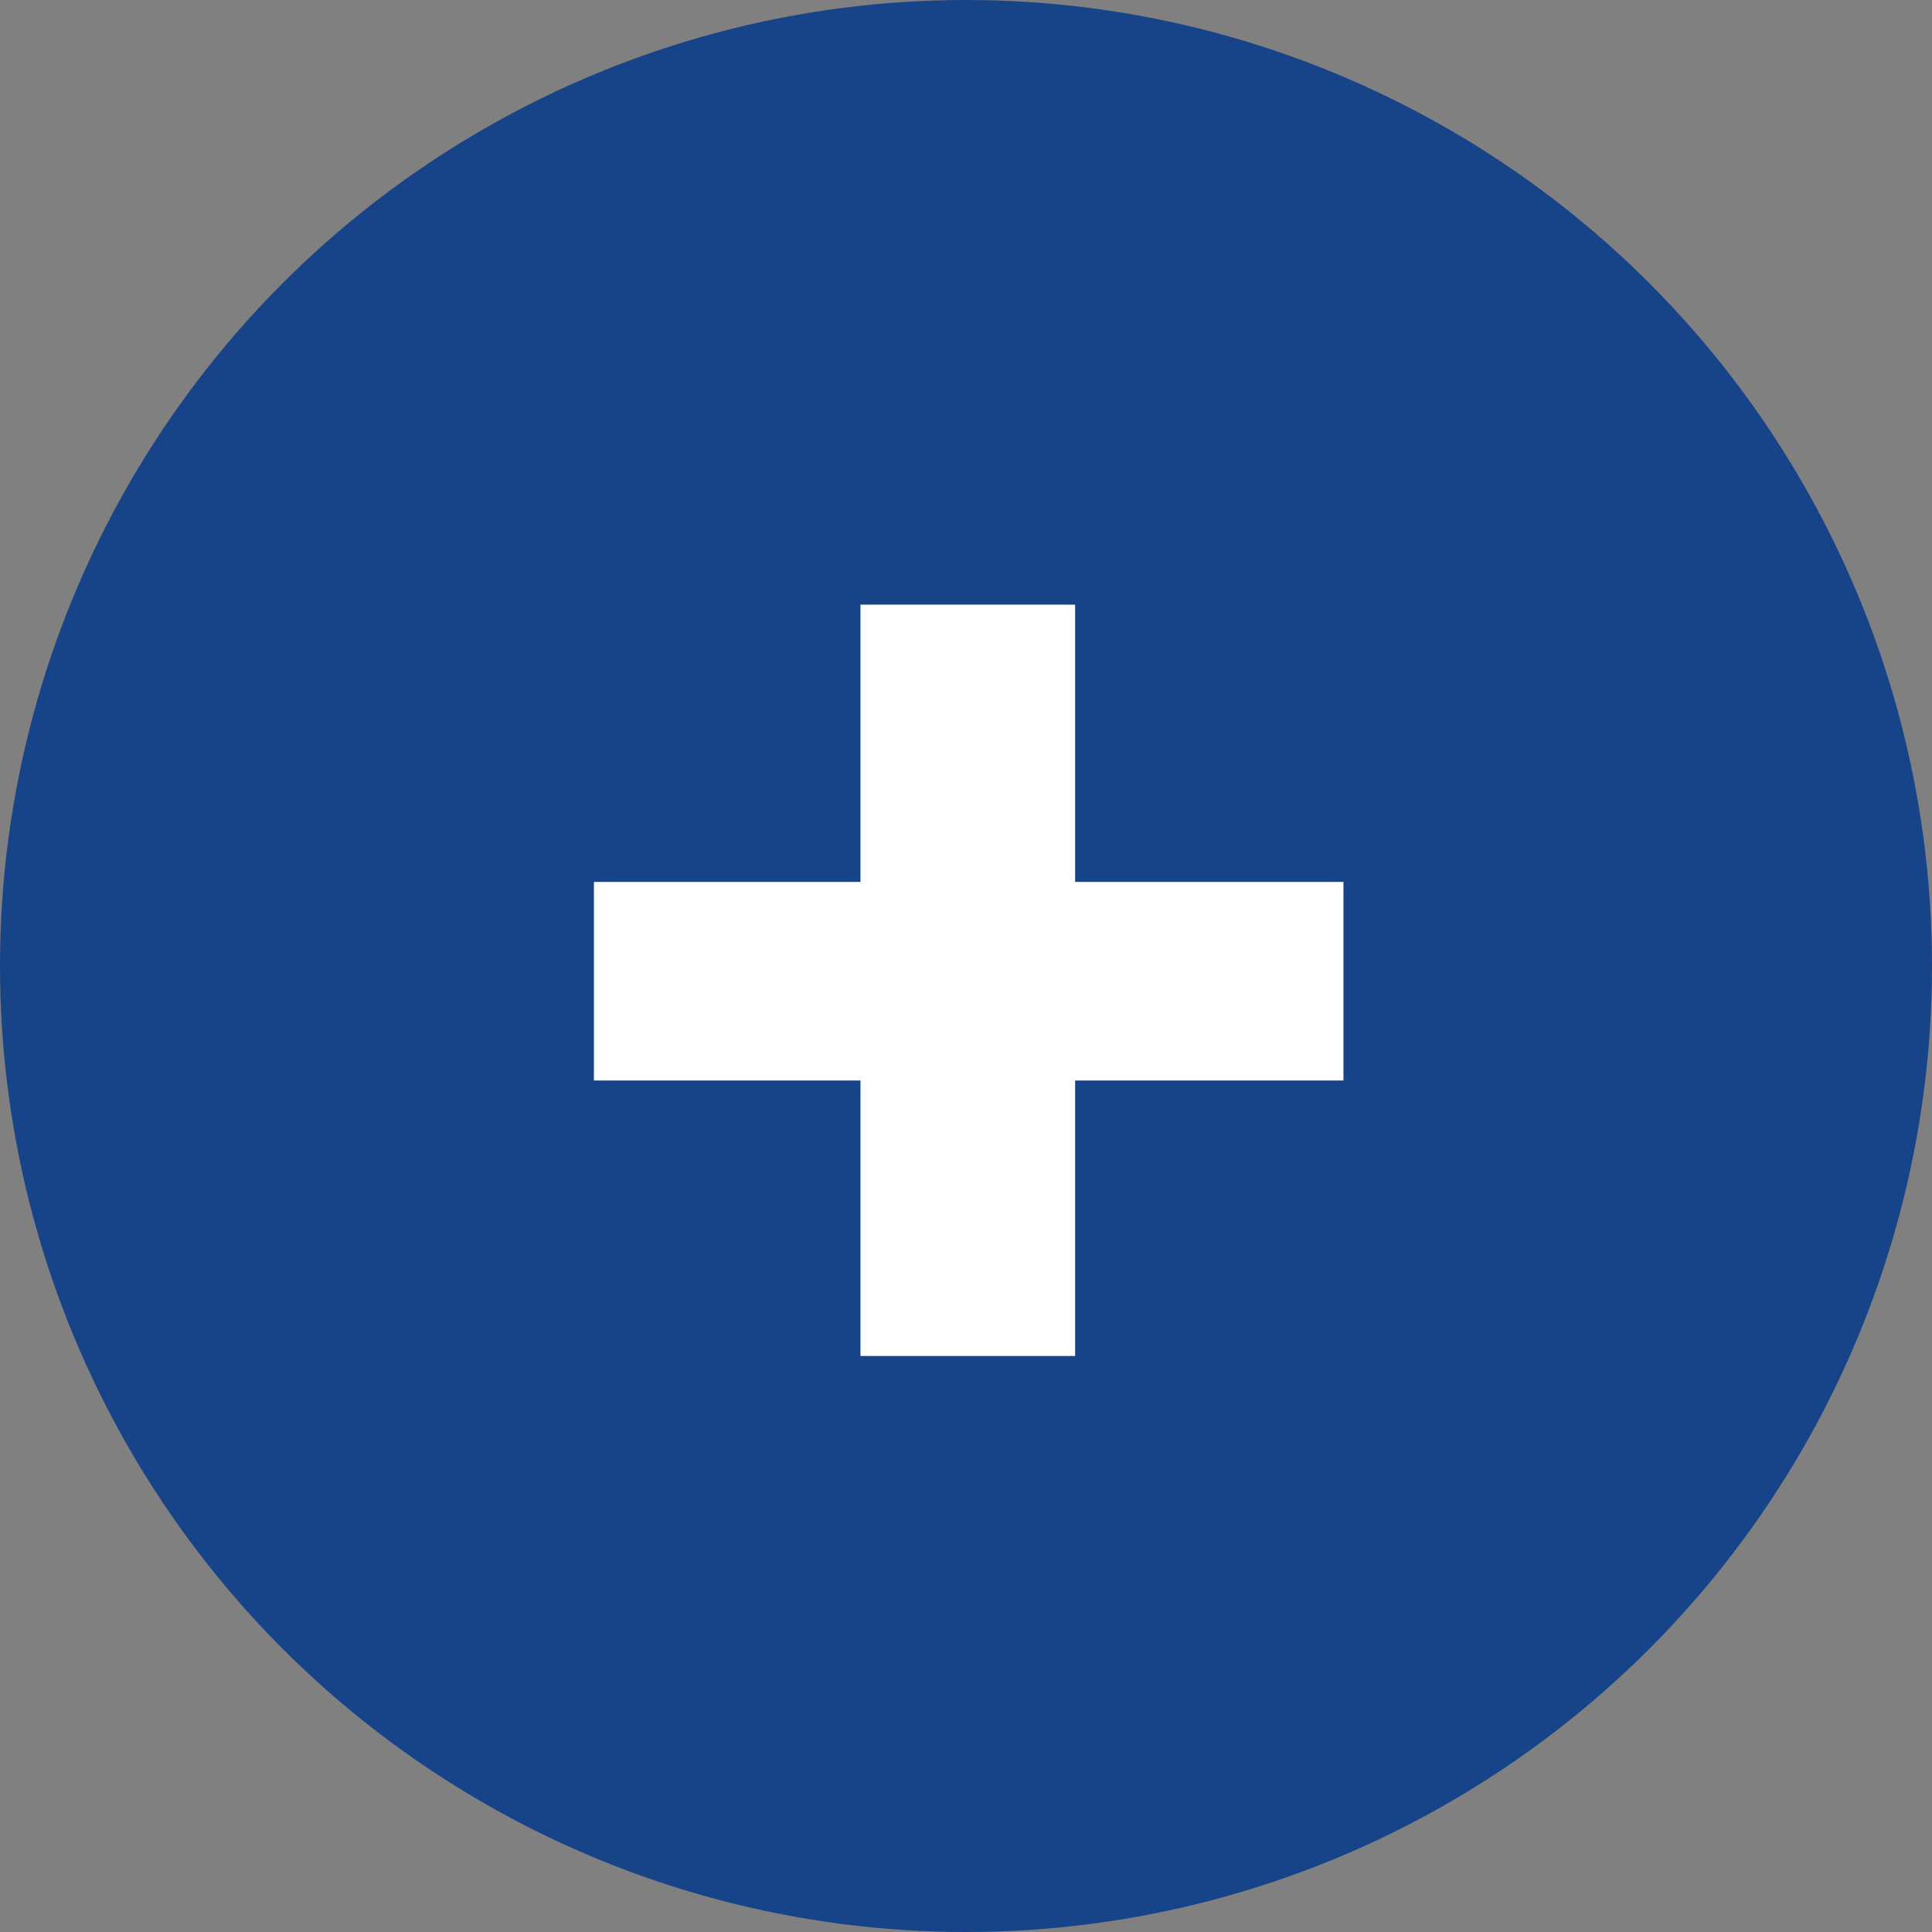 <svg xmlns="http://www.w3.org/2000/svg" width="27" height="27" viewBox="0 0 27 27">
  <rect x="0" y="0" width="27" height="27" fill="#808080" stroke="none"/>
  <g id="plus" transform="translate(-652 -7717)">
    <circle id="Ellipse_1989" data-name="Ellipse 1989" cx="13.5" cy="13.5" r="13.5" transform="translate(652 7717)" fill="#174388"/>
    <path id="Path_16220" data-name="Path 16220" d="M8.025-13.55h-3v3.875H1.3V-6.9H5.025v3.85h3V-6.9h3.75V-9.675H8.025Z" transform="translate(659 7739)" fill="#fff"/>
  </g>
</svg>
